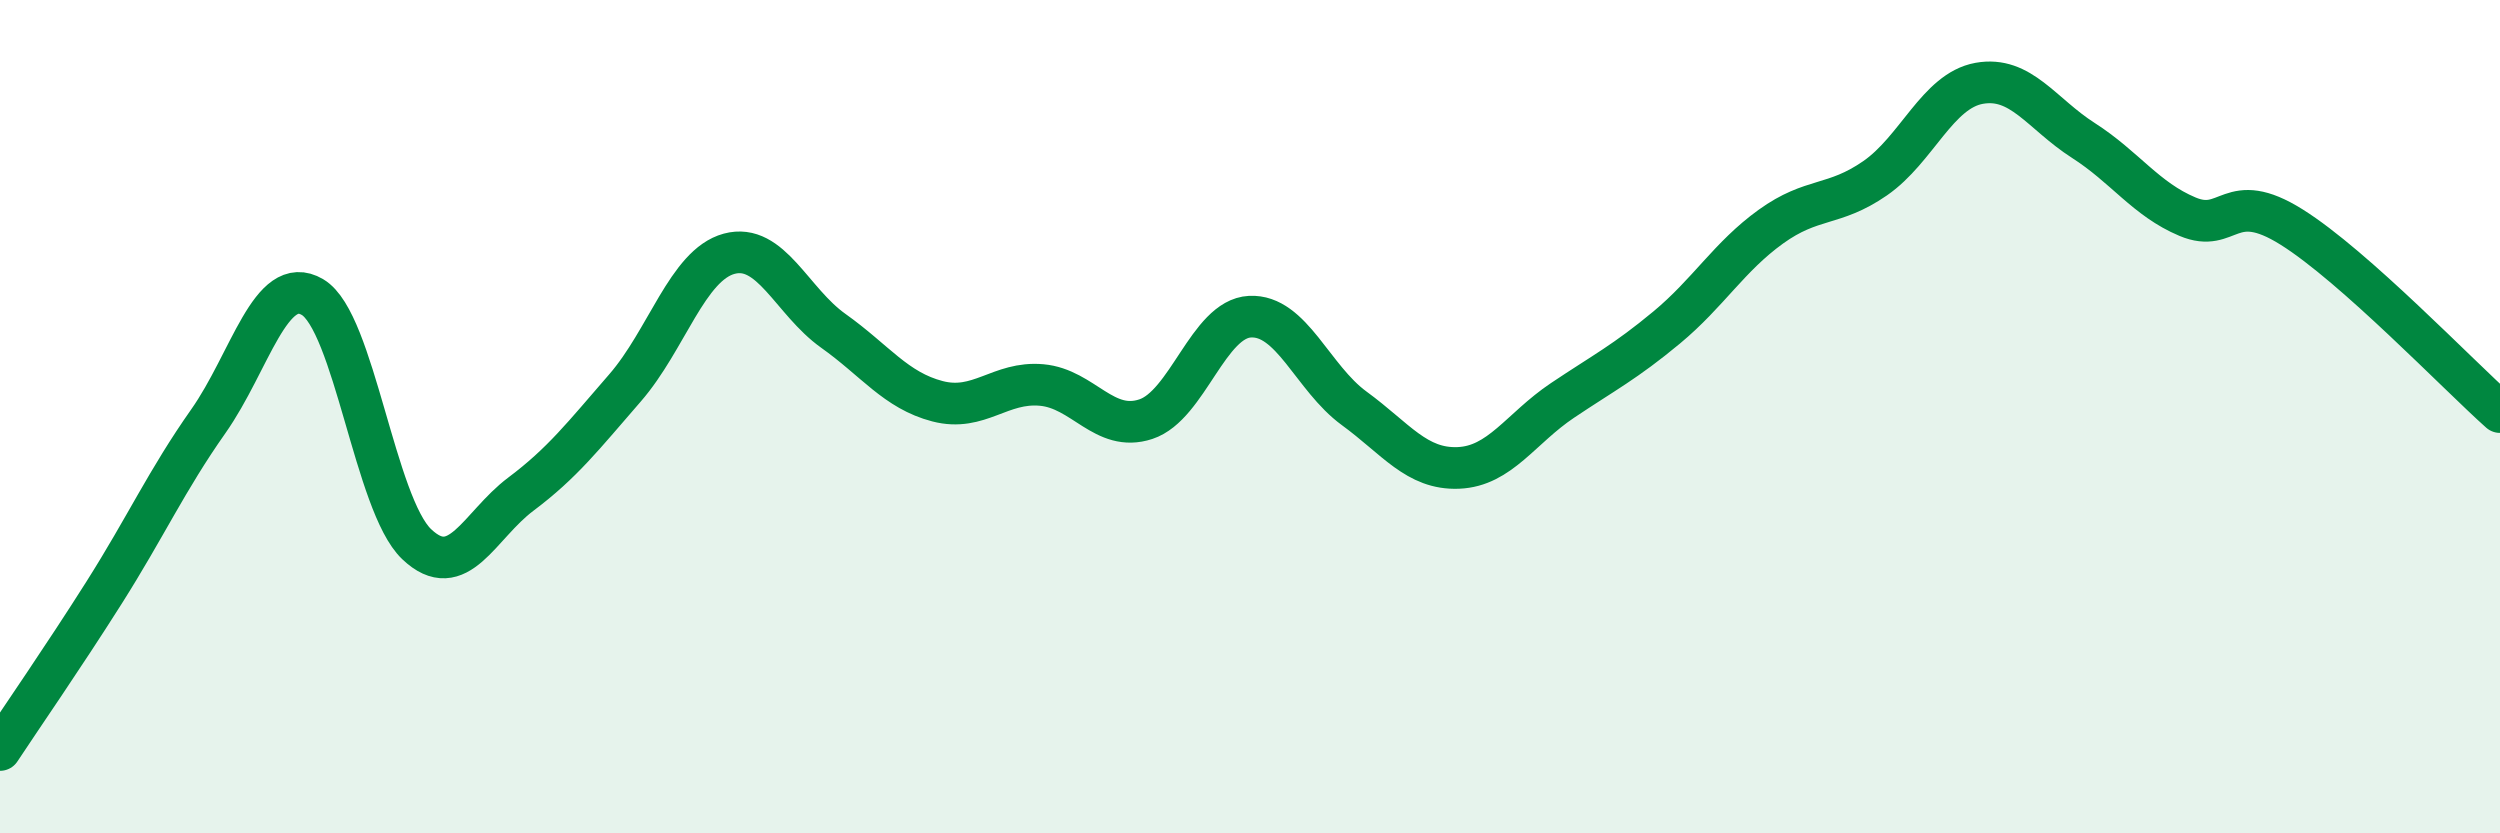 
    <svg width="60" height="20" viewBox="0 0 60 20" xmlns="http://www.w3.org/2000/svg">
      <path
        d="M 0,18 C 0.5,17.24 1.5,15.8 2.5,14.22 C 3.5,12.64 4,11.53 5,10.11 C 6,8.69 6.5,6.54 7.5,7.13 C 8.5,7.72 9,12.11 10,13.06 C 11,14.01 11.5,12.61 12.5,11.86 C 13.5,11.11 14,10.46 15,9.31 C 16,8.16 16.5,6.36 17.5,6.09 C 18.5,5.82 19,7.23 20,7.94 C 21,8.65 21.5,9.37 22.5,9.63 C 23.5,9.89 24,9.15 25,9.24 C 26,9.33 26.5,10.39 27.5,10.06 C 28.5,9.73 29,7.65 30,7.6 C 31,7.55 31.5,9.07 32.5,9.8 C 33.5,10.53 34,11.27 35,11.23 C 36,11.19 36.5,10.28 37.5,9.61 C 38.5,8.94 39,8.69 40,7.86 C 41,7.03 41.5,6.16 42.5,5.44 C 43.5,4.72 44,4.97 45,4.28 C 46,3.59 46.5,2.18 47.5,2 C 48.5,1.82 49,2.73 50,3.37 C 51,4.01 51.5,4.78 52.5,5.2 C 53.5,5.62 53.5,4.51 55,5.45 C 56.5,6.39 59,9 60,9.89L60 20L0 20Z"
        fill="#008740"
        opacity="0.1"
        stroke-linecap="round"
        stroke-linejoin="round"
      />
      <path
        d="M 0,18 C 0.5,17.24 1.5,15.8 2.5,14.22 C 3.5,12.64 4,11.53 5,10.11 C 6,8.69 6.5,6.54 7.5,7.13 C 8.5,7.72 9,12.11 10,13.06 C 11,14.01 11.5,12.61 12.5,11.86 C 13.5,11.11 14,10.46 15,9.31 C 16,8.16 16.5,6.36 17.5,6.09 C 18.5,5.82 19,7.23 20,7.94 C 21,8.65 21.5,9.37 22.5,9.63 C 23.5,9.89 24,9.15 25,9.24 C 26,9.33 26.5,10.39 27.5,10.06 C 28.5,9.73 29,7.65 30,7.6 C 31,7.55 31.5,9.07 32.5,9.8 C 33.5,10.53 34,11.27 35,11.23 C 36,11.19 36.5,10.28 37.5,9.61 C 38.5,8.94 39,8.69 40,7.86 C 41,7.03 41.5,6.16 42.5,5.44 C 43.5,4.72 44,4.97 45,4.28 C 46,3.59 46.5,2.18 47.5,2 C 48.5,1.82 49,2.73 50,3.37 C 51,4.01 51.5,4.78 52.5,5.2 C 53.5,5.62 53.5,4.51 55,5.45 C 56.5,6.39 59,9 60,9.89"
        stroke="#008740"
        stroke-width="1"
        fill="none"
        stroke-linecap="round"
        stroke-linejoin="round"
      />
    </svg>
  